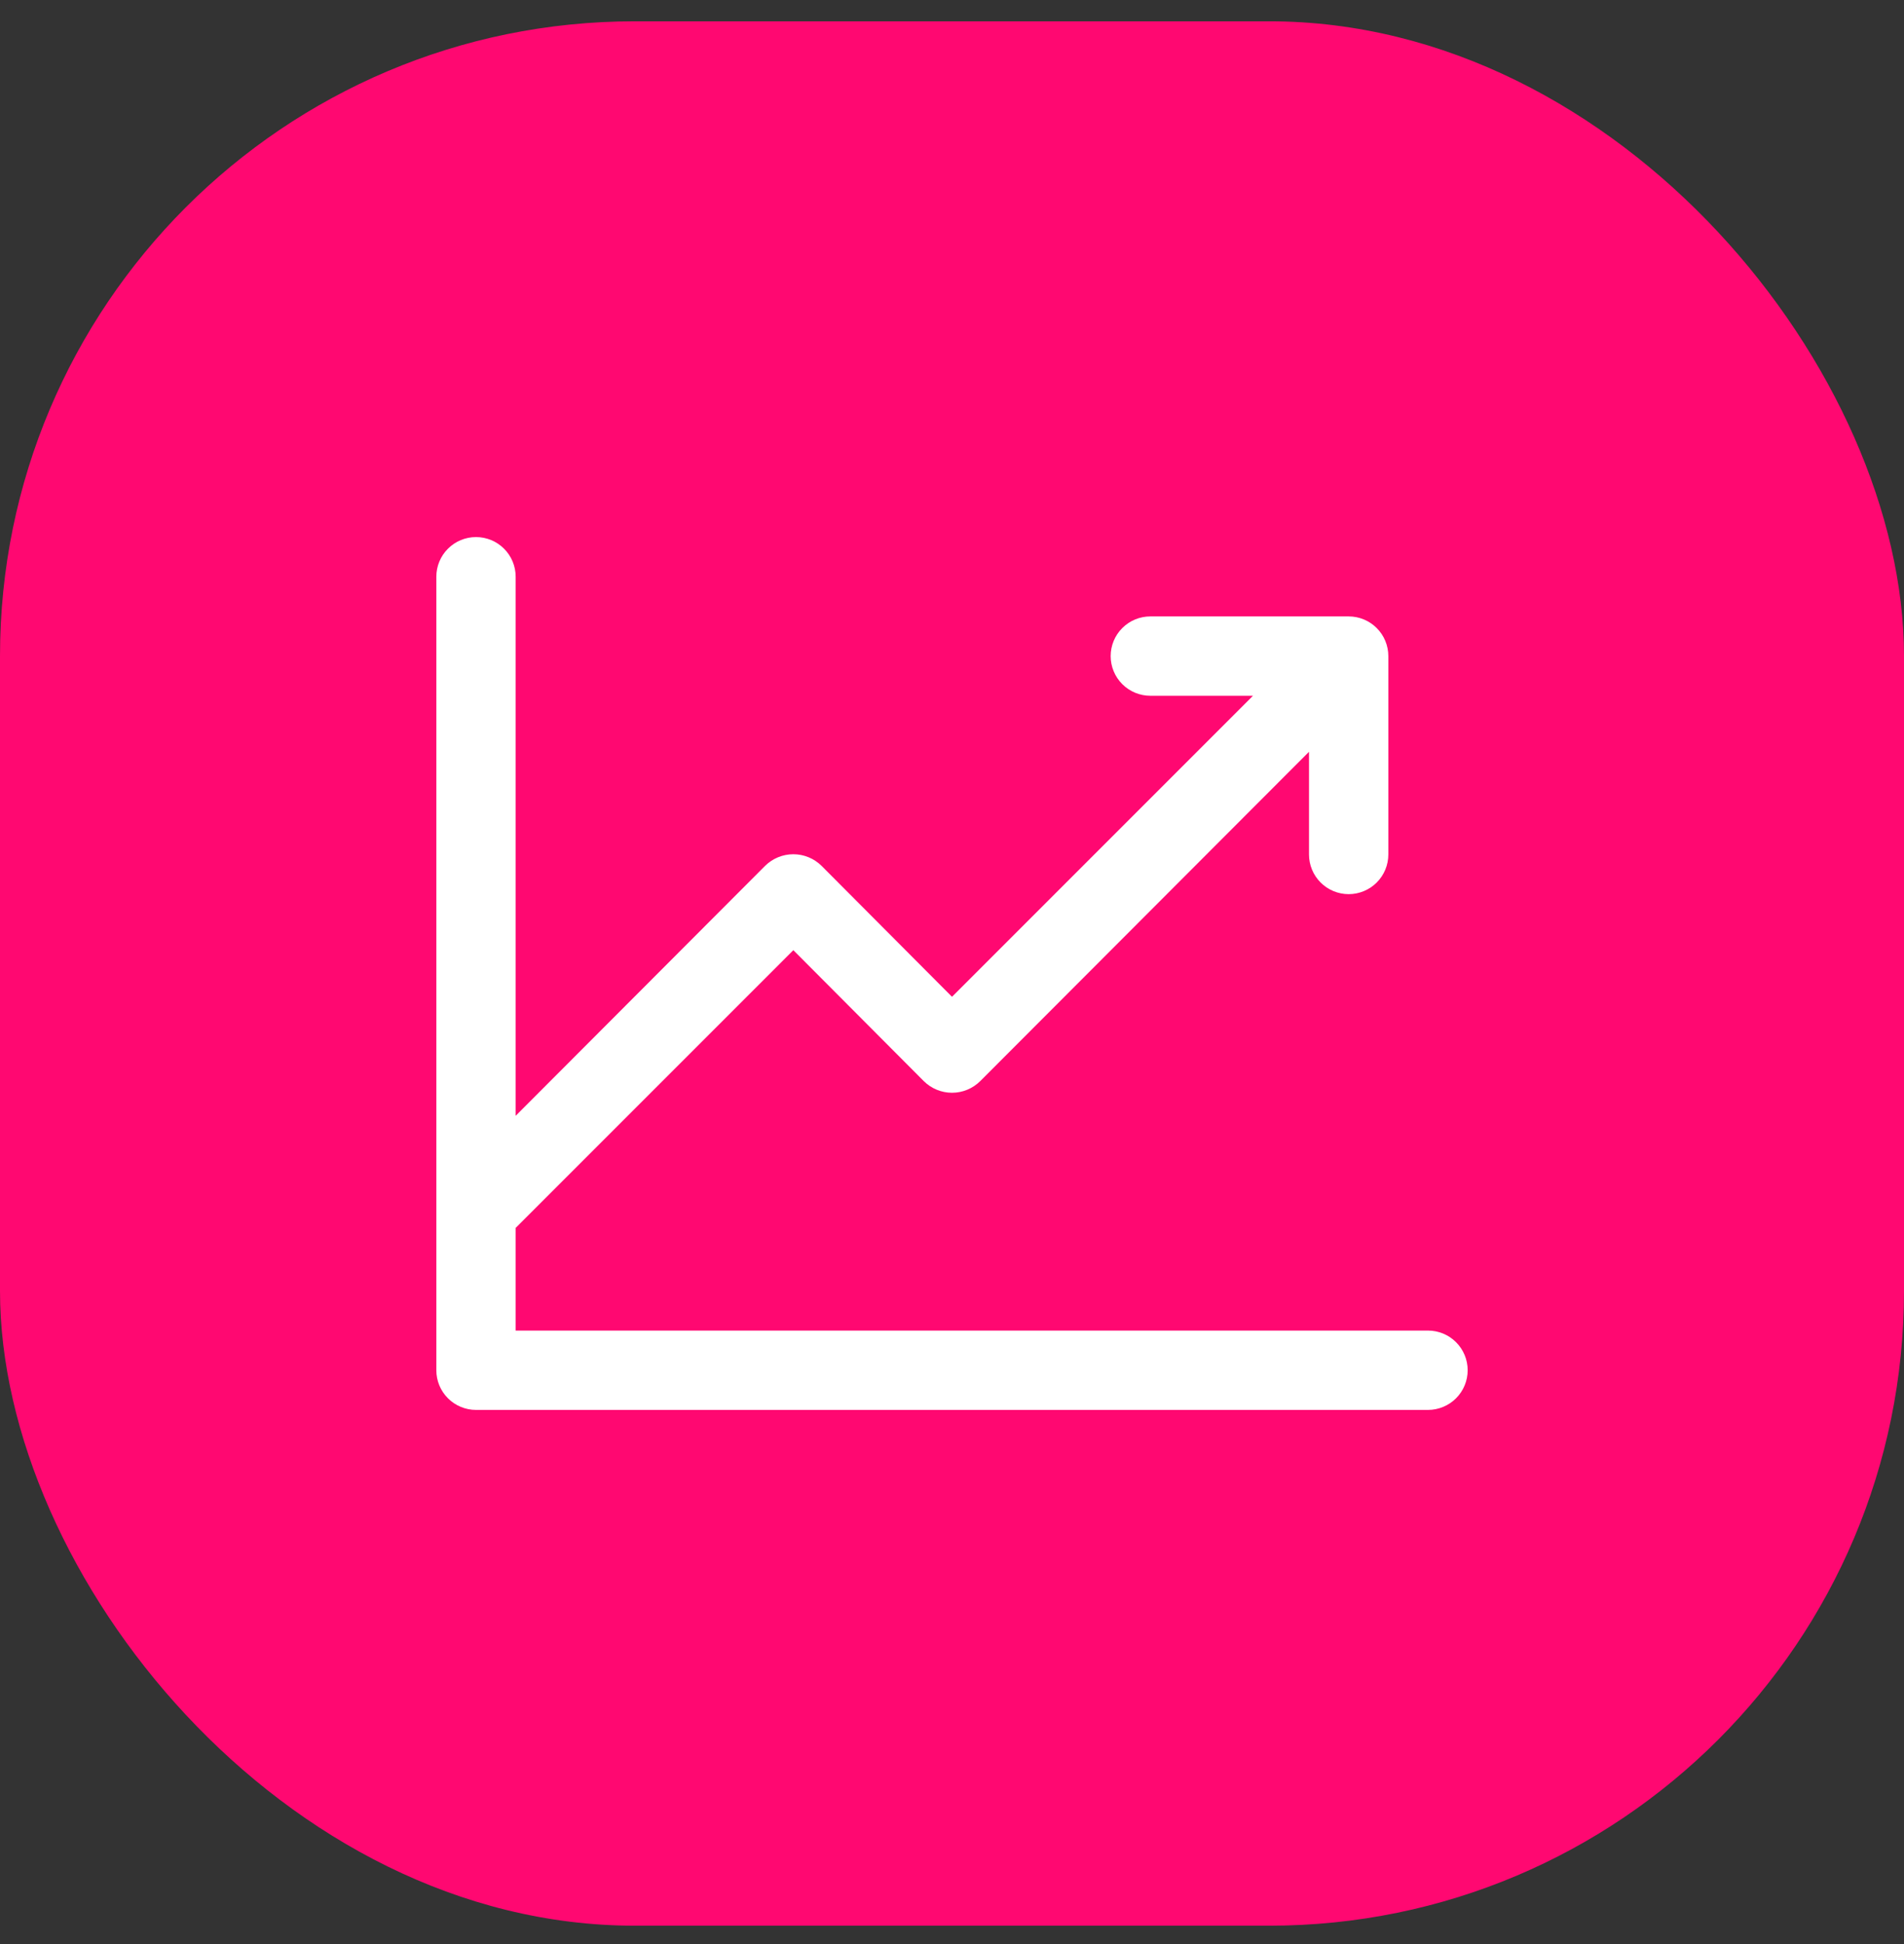 <?xml version="1.0" encoding="UTF-8"?> <svg xmlns="http://www.w3.org/2000/svg" width="48" height="49" viewBox="0 0 48 49" fill="none"><rect x="0" y="0" width="48" height="49" fill="#333333" stroke="none"/><rect y="0.537" width="48" height="48" rx="16" fill="#FF0871"></rect><path d="M37 34.537C37 34.802 36.895 35.056 36.707 35.244C36.52 35.431 36.265 35.537 36 35.537H12C11.735 35.537 11.48 35.431 11.293 35.244C11.105 35.056 11 34.802 11 34.537V14.537C11 14.272 11.105 14.017 11.293 13.83C11.48 13.642 11.735 13.537 12 13.537C12.265 13.537 12.52 13.642 12.707 13.83C12.895 14.017 13 14.272 13 14.537V28.124L19.288 21.824C19.477 21.637 19.733 21.531 20 21.531C20.267 21.531 20.523 21.637 20.712 21.824L24 25.124L31.587 17.537H29C28.735 17.537 28.48 17.431 28.293 17.244C28.105 17.056 28 16.802 28 16.537C28 16.272 28.105 16.017 28.293 15.83C28.48 15.642 28.735 15.537 29 15.537H34C34.265 15.537 34.52 15.642 34.707 15.83C34.895 16.017 35 16.272 35 16.537V21.537C35 21.802 34.895 22.056 34.707 22.244C34.52 22.431 34.265 22.537 34 22.537C33.735 22.537 33.48 22.431 33.293 22.244C33.105 22.056 33 21.802 33 21.537V18.949L24.712 27.249C24.523 27.437 24.267 27.543 24 27.543C23.733 27.543 23.477 27.437 23.288 27.249L20 23.949L13 30.949V33.537H36C36.265 33.537 36.52 33.642 36.707 33.83C36.895 34.017 37 34.272 37 34.537Z" fill="white"></path></svg> 